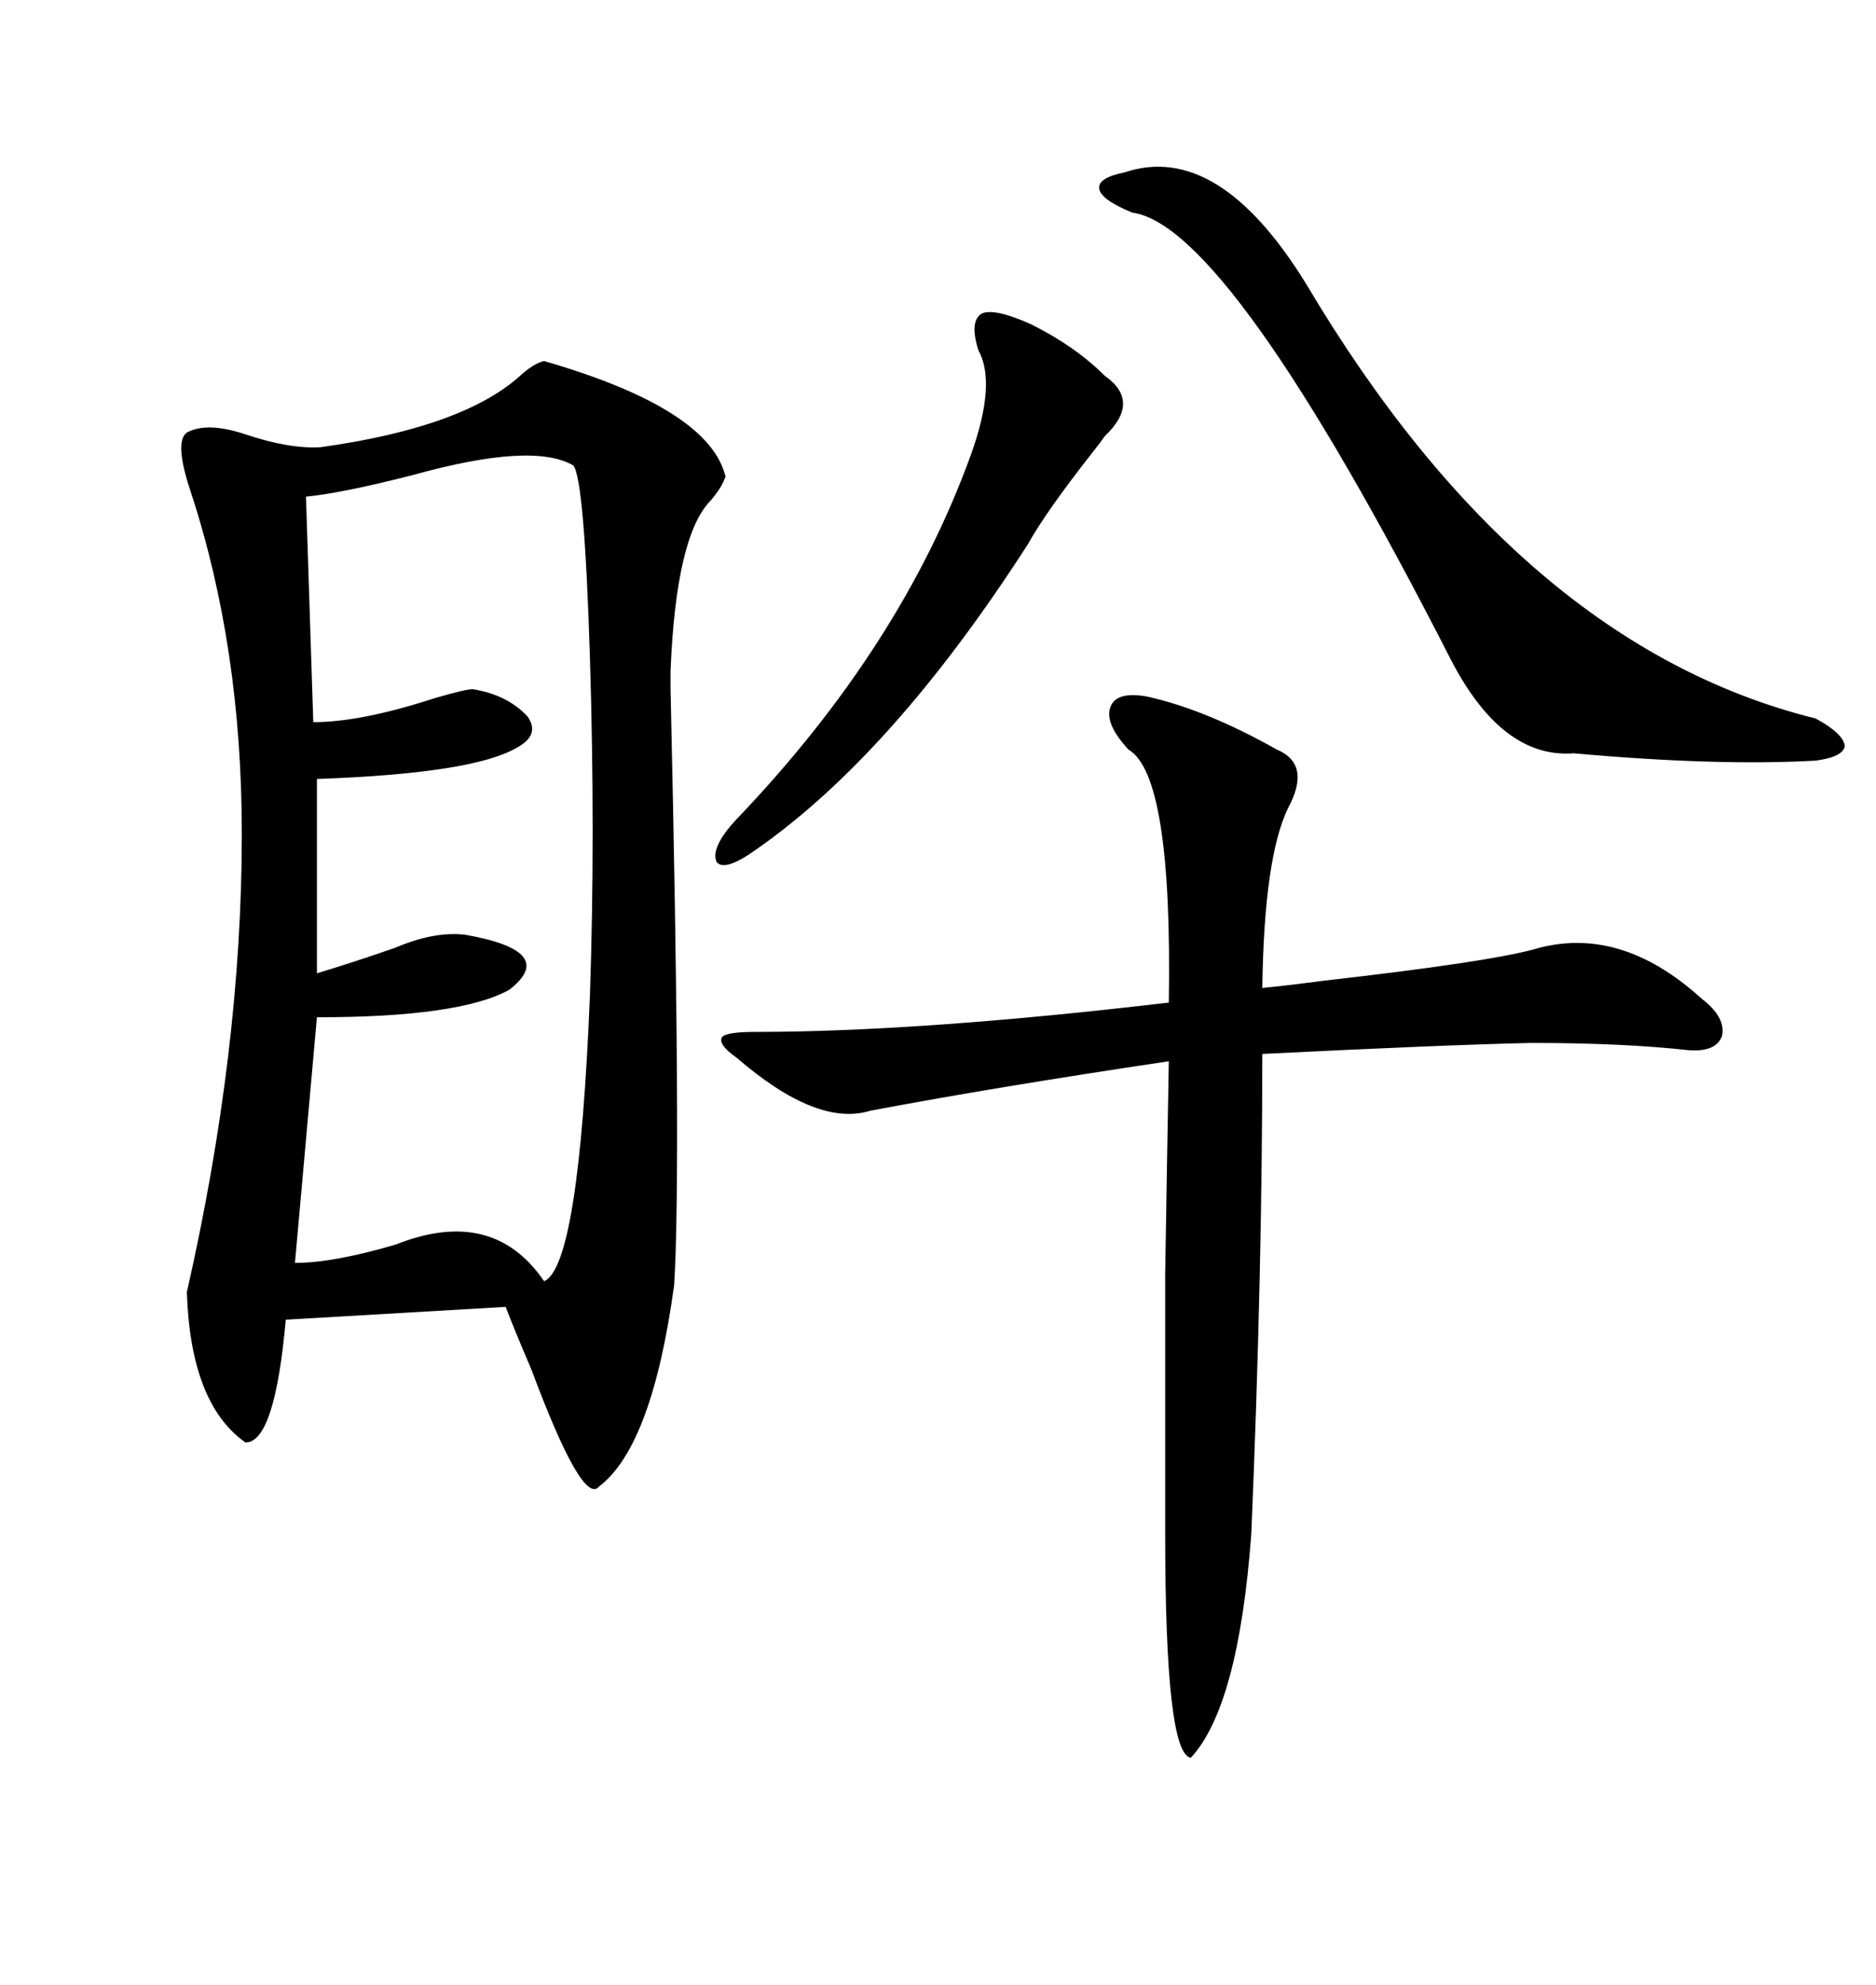 <svg xmlns="http://www.w3.org/2000/svg" xmlns:xlink="http://www.w3.org/1999/xlink" width="300" height="317.285"><path d="M87.01 57.71L87.01 57.71Q113.38 65.33 116.02 76.17L116.02 76.17Q115.43 77.93 113.67 79.98L113.67 79.98Q108.11 85.55 107.23 107.23L107.23 107.23Q107.23 107.23 107.23 110.16L107.23 110.16Q108.98 186.33 107.81 205.37L107.81 205.37Q104.30 231.15 95.80 237.60L95.80 237.60Q93.16 240.82 84.96 218.85L84.96 218.85Q82.32 212.70 80.86 208.89L80.86 208.89L45.70 210.94Q43.95 230.57 39.26 230.57L39.26 230.57Q30.47 224.41 29.88 206.54L29.88 206.54Q38.67 167.87 38.67 133.30L38.67 133.30Q38.67 103.42 30.47 78.52L30.47 78.52Q27.83 70.61 29.88 69.14L29.88 69.14Q33.11 67.38 39.26 69.43L39.26 69.43Q46.29 71.78 51.27 71.48L51.27 71.48Q74.41 68.26 83.50 59.77L83.50 59.77Q85.55 58.01 87.01 57.71ZM91.70 74.41L91.70 74.41Q85.25 70.61 66.21 75.88L66.21 75.88Q54.79 78.81 48.93 79.39L48.93 79.39L50.10 115.43Q57.71 115.43 69.43 111.62L69.43 111.62Q74.41 110.16 75.59 110.16L75.59 110.16Q81.15 111.04 84.38 114.55L84.38 114.55Q86.43 117.48 82.62 119.53L82.62 119.53Q75.59 123.63 50.68 124.51L50.68 124.51L50.68 155.57Q56.54 153.81 63.28 151.46L63.28 151.46Q69.43 148.83 74.41 149.41L74.41 149.41Q89.36 152.05 81.45 158.20L81.45 158.20Q73.54 162.60 50.68 162.60L50.68 162.60L47.17 201.86Q53.32 201.86 63.28 198.93L63.28 198.93Q78.81 192.77 87.01 204.79L87.01 204.79Q92.58 202.44 94.34 159.08L94.34 159.08Q95.21 133.30 94.34 105.18L94.34 105.18Q93.46 76.76 91.70 74.41ZM183.40 111.33L183.40 111.33Q192.77 113.38 204.20 119.82L204.20 119.82Q209.77 122.17 205.96 129.20L205.96 129.20Q202.15 137.11 201.86 157.91L201.86 157.91Q205.08 157.62 211.82 156.74L211.82 156.74Q237.60 153.81 245.21 151.76L245.21 151.76Q258.98 147.66 272.17 159.67L272.17 159.67Q275.98 162.60 275.39 165.53L275.39 165.53Q274.51 168.16 270.12 167.87L270.12 167.87Q259.57 166.70 244.92 166.70L244.92 166.70Q231.45 166.99 201.86 168.46L201.86 168.46Q201.86 203.61 200.10 245.21L200.10 245.21Q198.05 272.75 190.43 280.96L190.43 280.96Q186.33 280.37 186.33 245.21L186.33 245.21Q186.33 220.02 186.33 203.61L186.33 203.61Q186.62 185.45 186.91 169.63L186.91 169.63Q159.38 173.73 139.16 177.54L139.16 177.54Q130.66 180.18 117.77 169.04L117.77 169.04Q114.84 166.99 115.43 165.82L115.43 165.82Q116.02 164.94 120.70 164.94L120.70 164.94Q147.07 164.94 186.91 160.25L186.91 160.25Q187.50 123.93 180.47 119.82L180.47 119.82Q176.66 115.72 177.54 113.09L177.54 113.09Q178.42 110.45 183.40 111.33ZM179.88 27.54L179.88 27.54Q194.82 22.56 208.89 45.41L208.89 45.41Q243.16 103.13 290.33 114.84L290.33 114.84Q294.73 117.19 295.02 119.24L295.02 119.24Q294.73 121.00 290.33 121.58L290.33 121.58Q274.51 122.46 251.66 120.41L251.66 120.41Q240.23 121.29 232.03 105.47L232.03 105.47Q196.58 36.04 181.05 33.98L181.05 33.98Q176.07 31.93 175.78 30.18L175.78 30.18Q175.49 28.42 179.88 27.54ZM164.94 51.86L164.94 51.86Q171.97 55.37 176.66 60.06L176.66 60.06Q182.52 64.16 176.66 69.73L176.66 69.73Q176.07 70.61 174.90 72.07L174.90 72.07Q167.29 81.74 164.36 87.01L164.36 87.01Q142.68 120.70 120.70 135.94L120.70 135.94Q115.72 139.45 114.55 137.70L114.55 137.70Q113.67 135.35 117.77 130.96L117.77 130.96Q144.14 103.42 155.27 72.66L155.27 72.66Q159.38 61.23 156.45 55.96L156.45 55.96Q154.98 51.27 157.03 50.10L157.03 50.10Q159.08 49.22 164.94 51.86Z"/></svg>